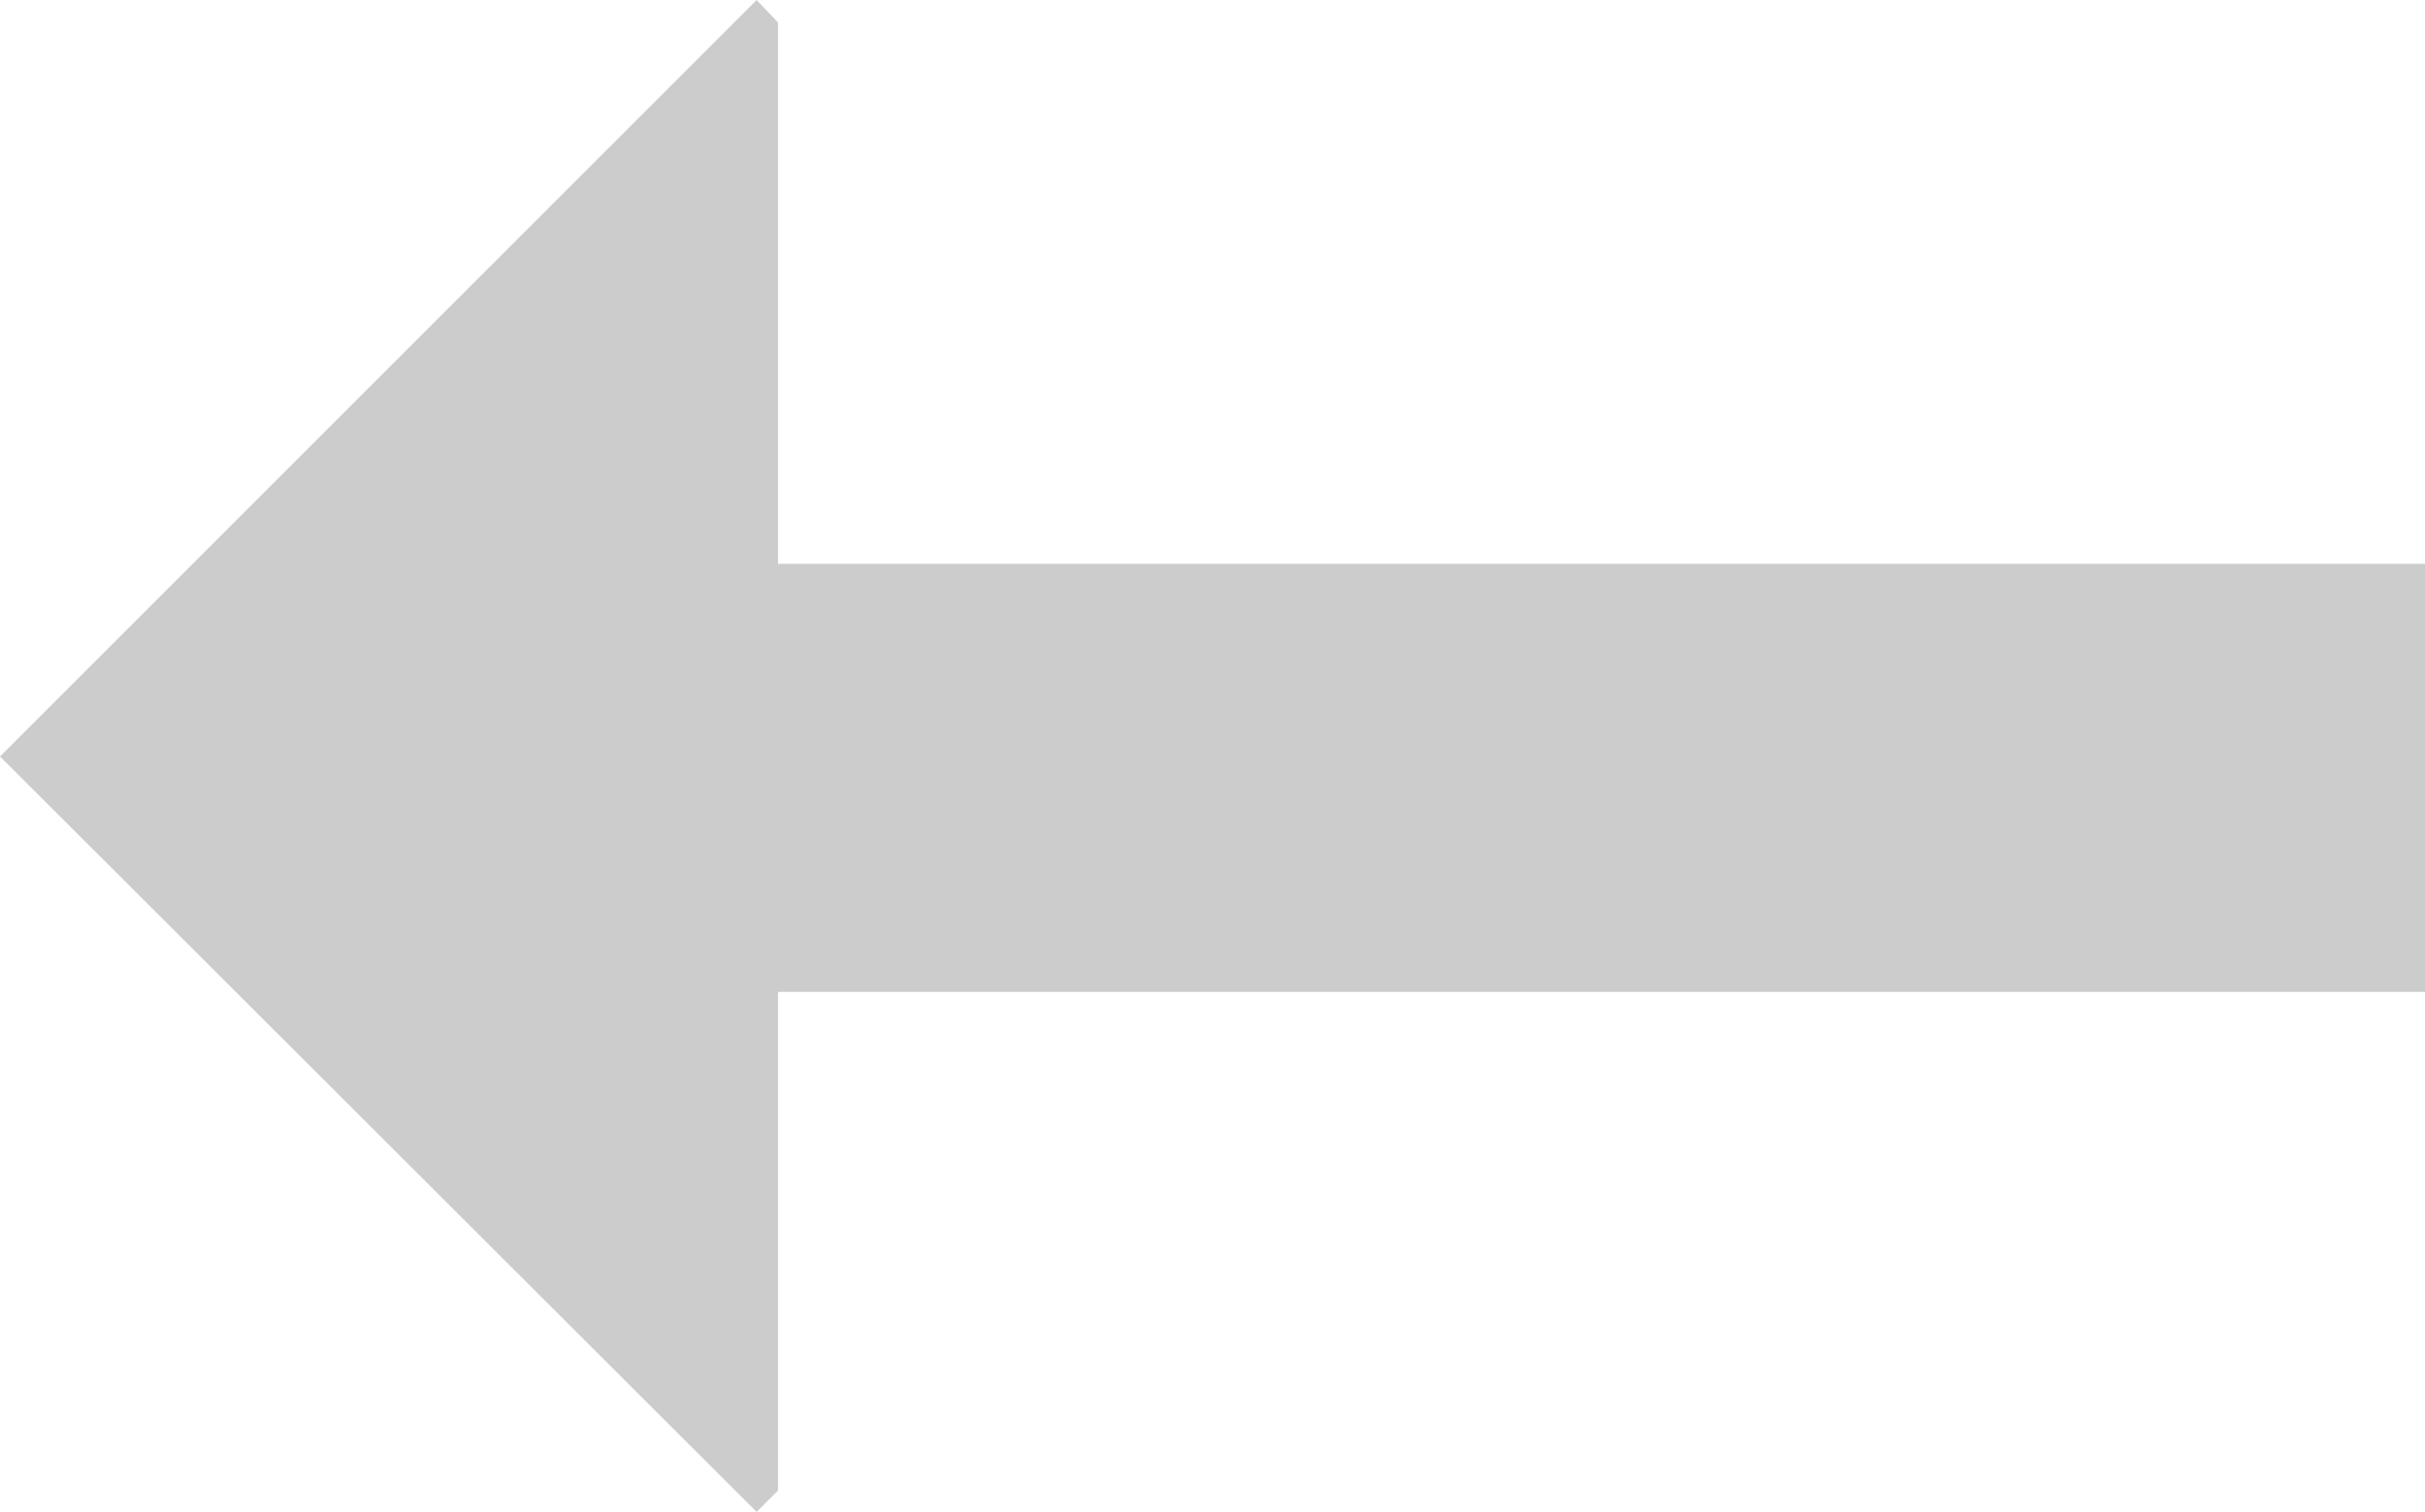 <?xml version="1.0" encoding="UTF-8" standalone="no"?>
<svg xmlns:xlink="http://www.w3.org/1999/xlink" height="70.65px" width="113.3px" xmlns="http://www.w3.org/2000/svg">
  <g transform="matrix(1.0, 0.0, 0.0, 1.0, -178.65, -209.65)">
    <path d="M291.95 256.0 L215.0 256.0 215.0 279.3 214.0 280.3 178.65 245.0 214.0 209.65 215.0 210.7 215.0 236.0 291.95 236.0 291.95 256.0" fill="#cccccc" fill-rule="evenodd" stroke="none"/>
  </g>
</svg>
